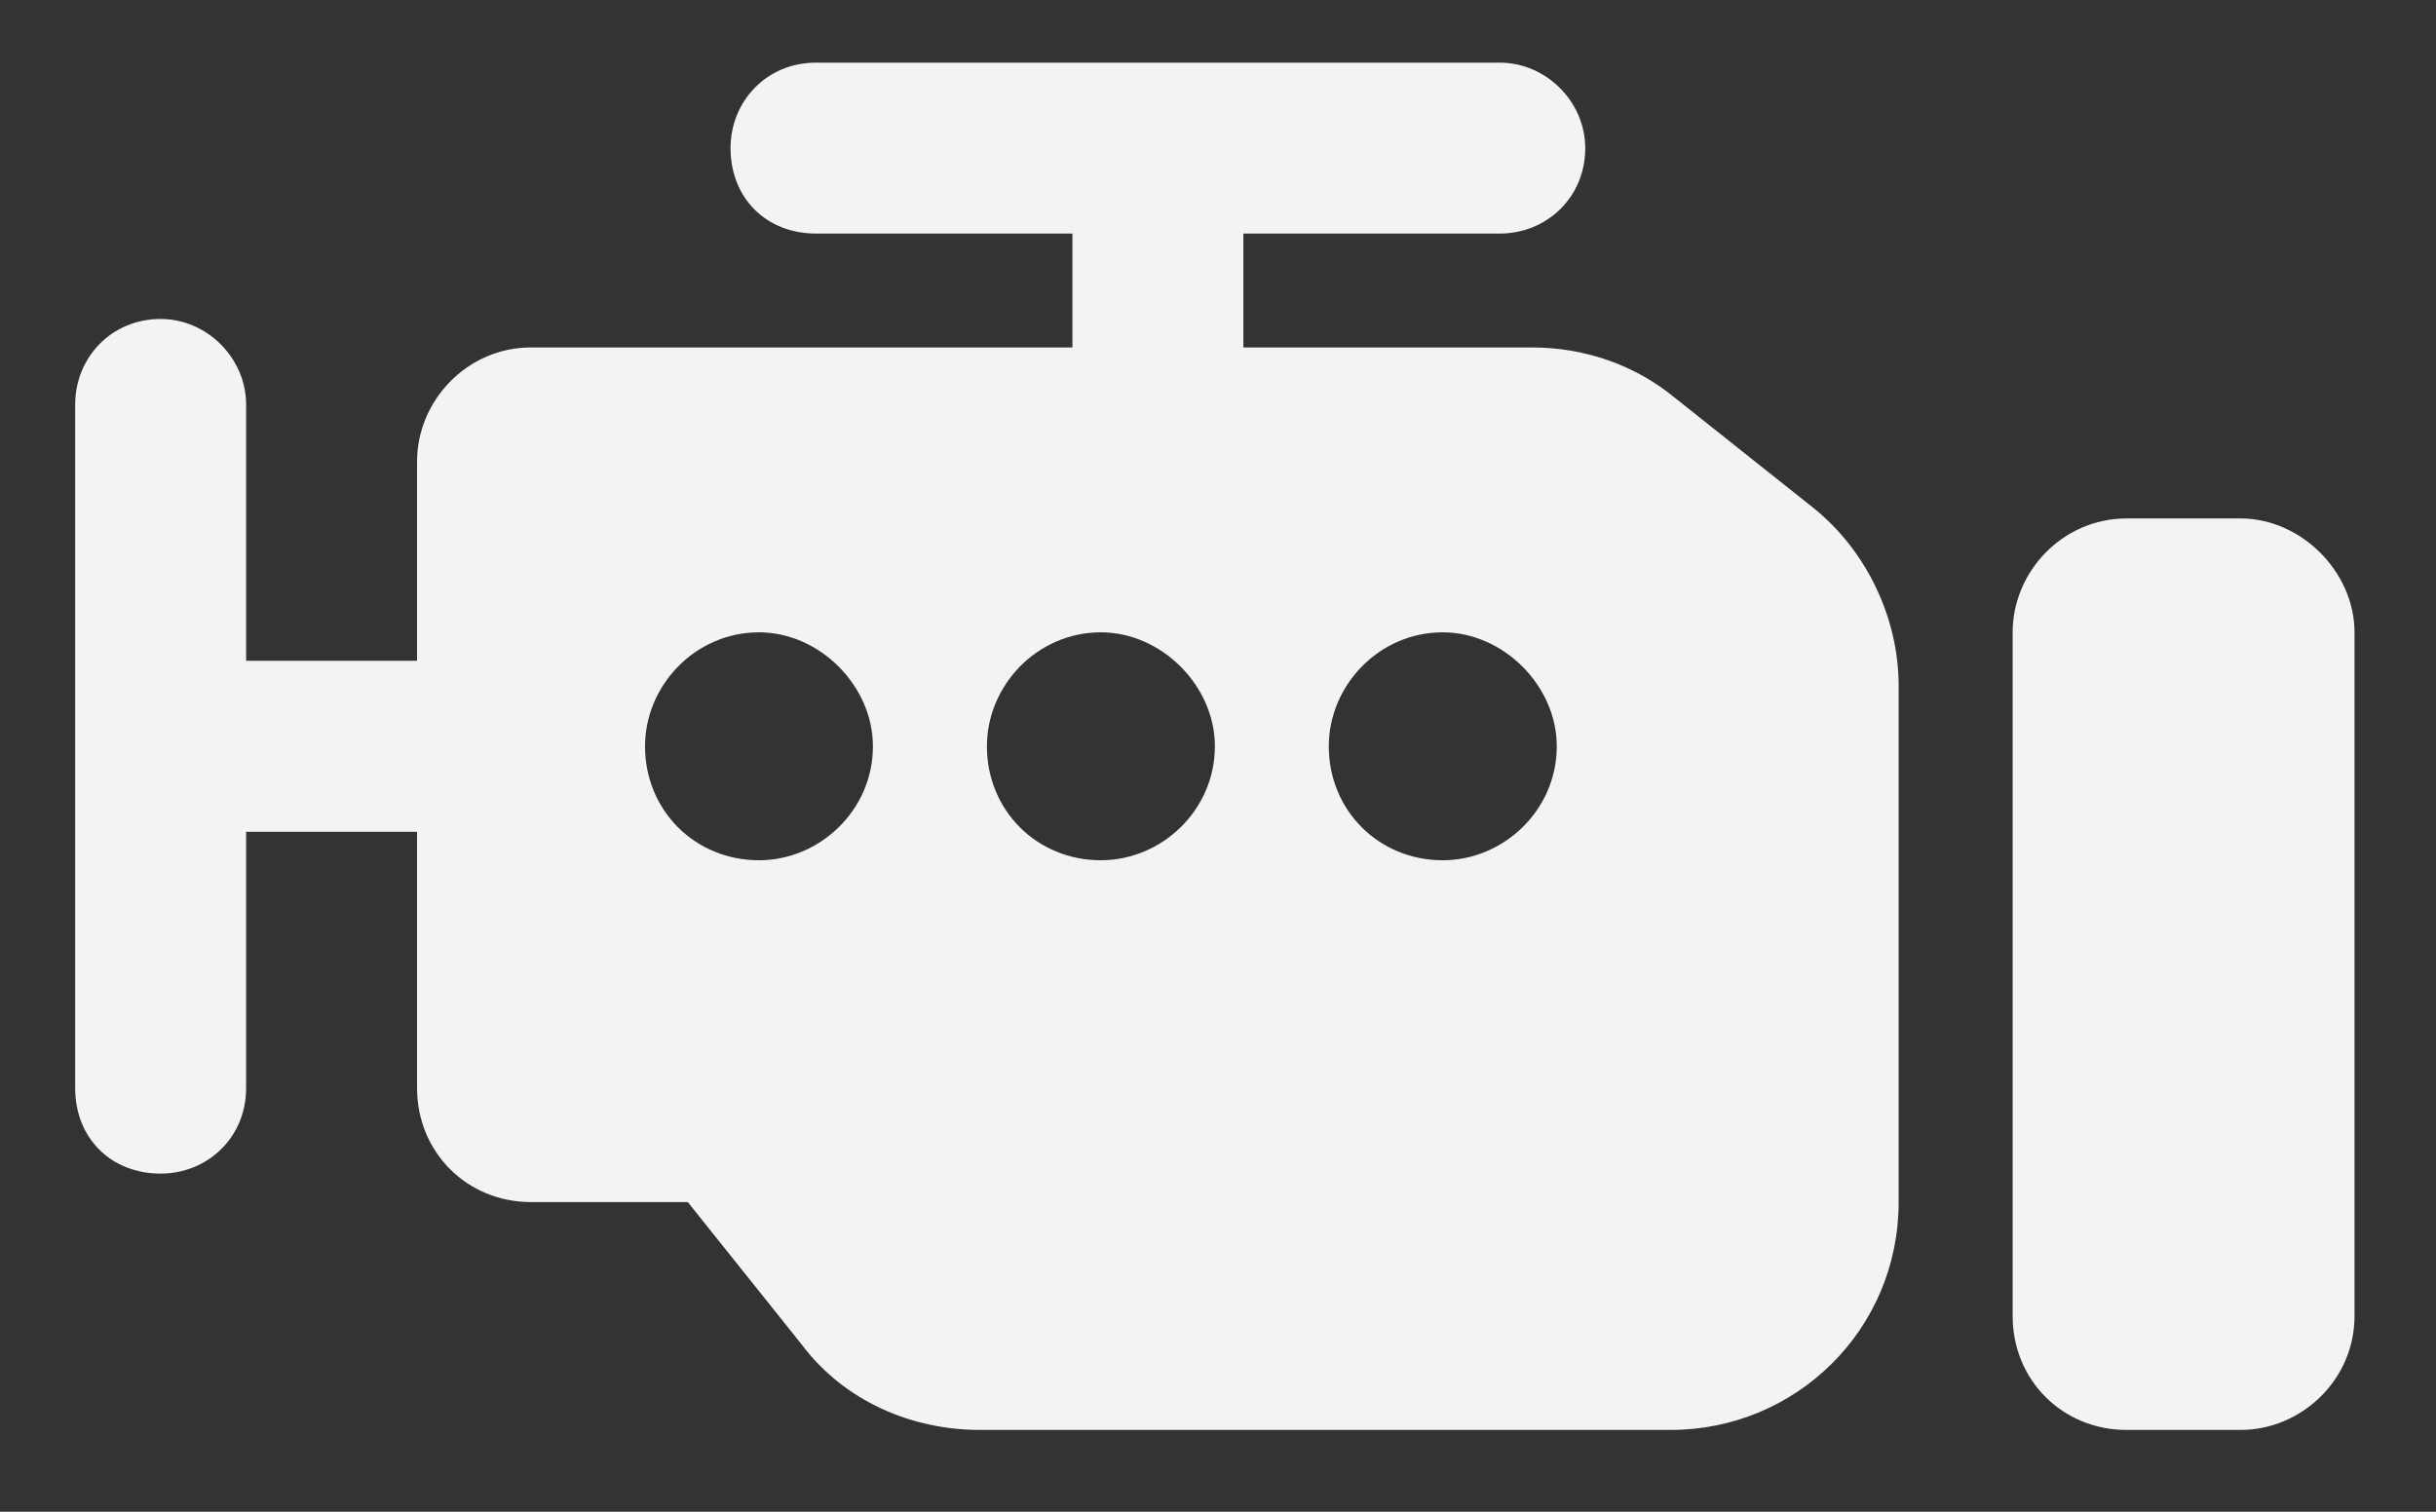 <svg width="29" height="18" viewBox="0 0 29 18" fill="none" xmlns="http://www.w3.org/2000/svg">
<rect x="0" y="0" width="29" height="18" fill="#333333" stroke="none"/>
<path d="M17.855 2.781H14.802V4.137H18.236C18.872 4.137 19.466 4.349 19.932 4.731L21.585 6.045C22.221 6.554 22.603 7.36 22.603 8.165V14.313C22.603 15.839 21.373 17.026 19.89 17.026H11.664C10.859 17.026 10.053 16.687 9.544 16.009L8.188 14.313H6.322C5.559 14.313 4.965 13.719 4.965 12.956V9.904H2.93V12.956C2.93 13.55 2.464 13.974 1.913 13.974C1.319 13.974 0.895 13.55 0.895 12.956V4.816C0.895 4.265 1.319 3.798 1.913 3.798C2.464 3.798 2.93 4.265 2.93 4.816V7.868H4.965V5.494C4.965 4.773 5.559 4.137 6.322 4.137H7.679H9.714H12.767V2.781H9.714C9.12 2.781 8.697 2.357 8.697 1.763C8.697 1.212 9.12 0.746 9.714 0.746H17.855C18.406 0.746 18.872 1.212 18.872 1.763C18.872 2.357 18.406 2.781 17.855 2.781ZM13.106 7.529C12.343 7.529 11.749 8.165 11.749 8.886C11.749 9.649 12.343 10.243 13.106 10.243C13.827 10.243 14.463 9.649 14.463 8.886C14.463 8.165 13.827 7.529 13.106 7.529ZM7.679 8.886C7.679 9.649 8.273 10.243 9.036 10.243C9.756 10.243 10.392 9.649 10.392 8.886C10.392 8.165 9.756 7.529 9.036 7.529C8.273 7.529 7.679 8.165 7.679 8.886ZM17.176 7.529C16.413 7.529 15.819 8.165 15.819 8.886C15.819 9.649 16.413 10.243 17.176 10.243C17.897 10.243 18.533 9.649 18.533 8.886C18.533 8.165 17.897 7.529 17.176 7.529ZM25.317 6.173H26.673C27.394 6.173 28.03 6.809 28.03 7.529V15.67C28.03 16.433 27.394 17.026 26.673 17.026H25.317C24.553 17.026 23.96 16.433 23.96 15.67V7.529C23.96 6.809 24.553 6.173 25.317 6.173Z" fill="#F3F3F3"/>
</svg>
